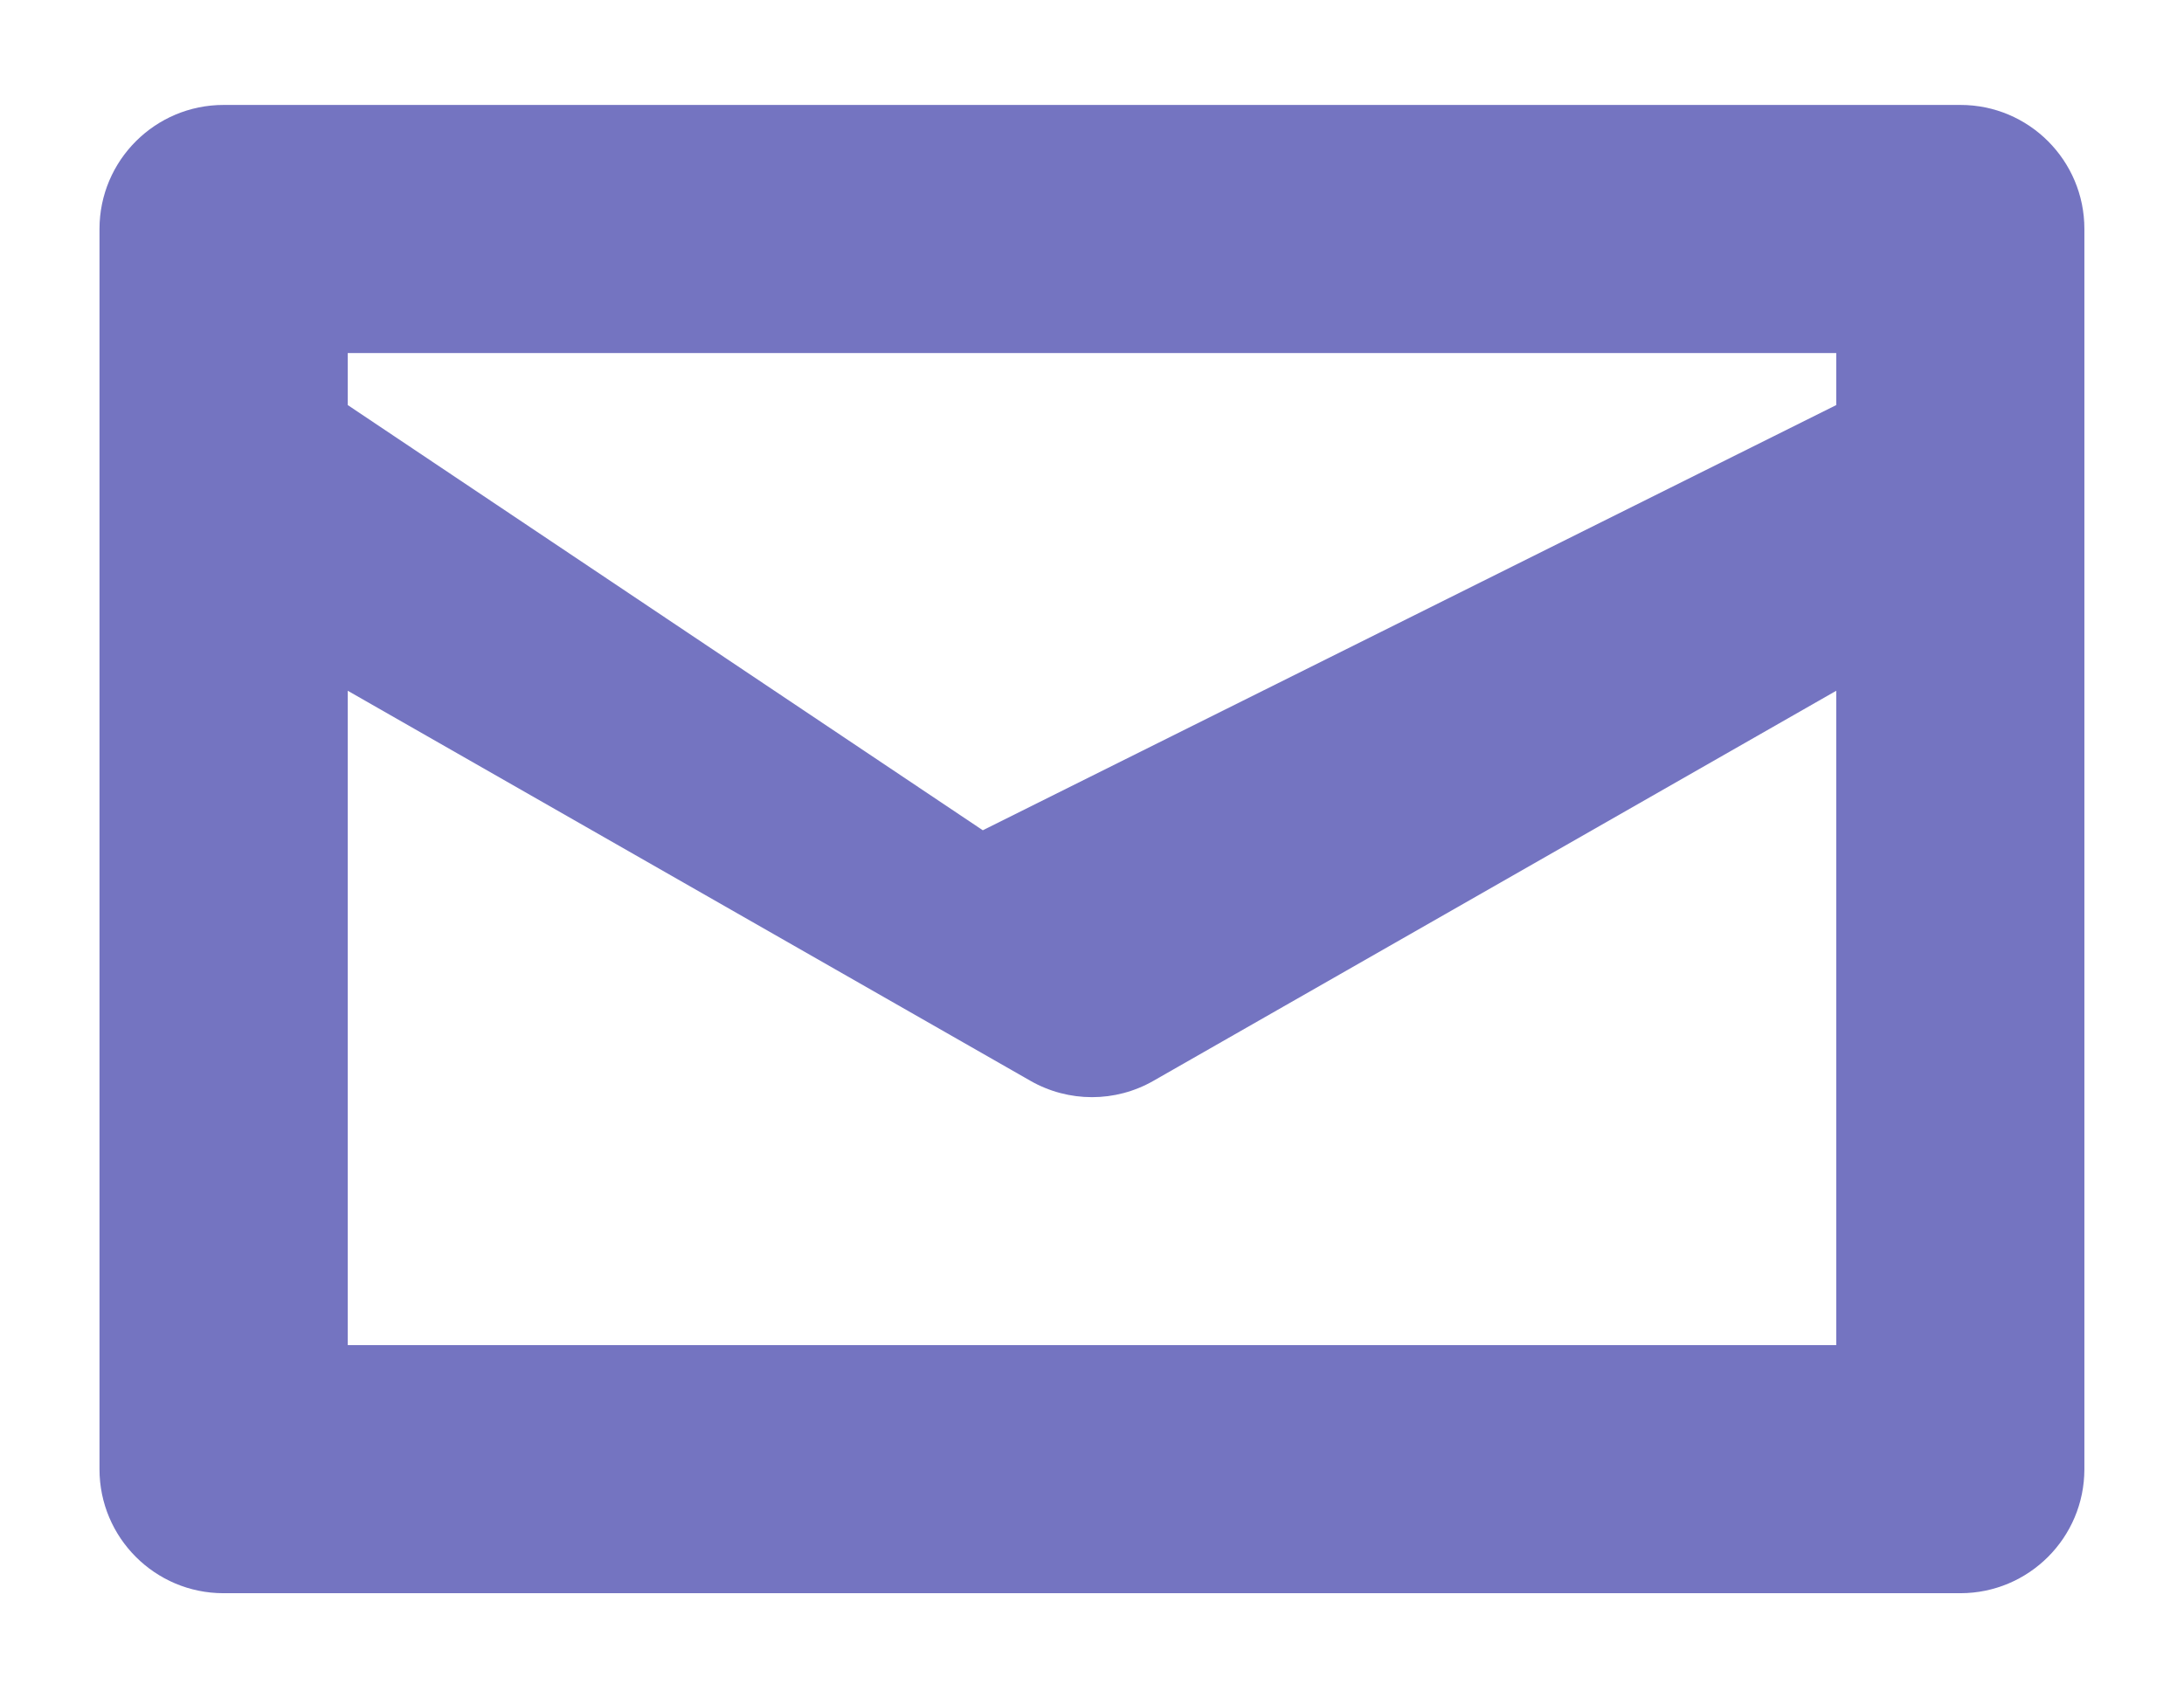 <svg 
 xmlns="http://www.w3.org/2000/svg"
 xmlns:xlink="http://www.w3.org/1999/xlink"
 width="18px" height="14px">
<path fill-rule="evenodd"  fill="rgb(116, 116, 193)"
 d="M16.156,0.865 L1.843,0.865 C1.279,0.865 0.821,1.322 0.820,1.886 C0.820,1.886 0.820,1.886 0.820,1.887 L0.820,12.111 C0.820,12.675 1.278,13.133 1.842,13.133 C1.842,13.133 1.843,13.133 1.843,13.133 L16.156,13.133 C16.721,13.133 17.178,12.676 17.179,12.112 C17.179,12.112 17.179,12.111 17.179,12.111 L17.179,1.887 C17.179,1.323 16.722,0.865 16.158,0.865 C16.157,0.865 16.157,0.865 16.156,0.865 ZM15.134,2.910 L15.134,3.339 L8.1,6.844 L2.866,3.339 L2.866,2.910 L15.134,2.910 ZM2.866,11.088 L2.866,5.694 L8.492,8.909 C8.807,9.089 9.193,9.089 9.507,8.909 L15.134,5.694 L15.134,11.088 L2.866,11.088 Z"/>
</svg>
